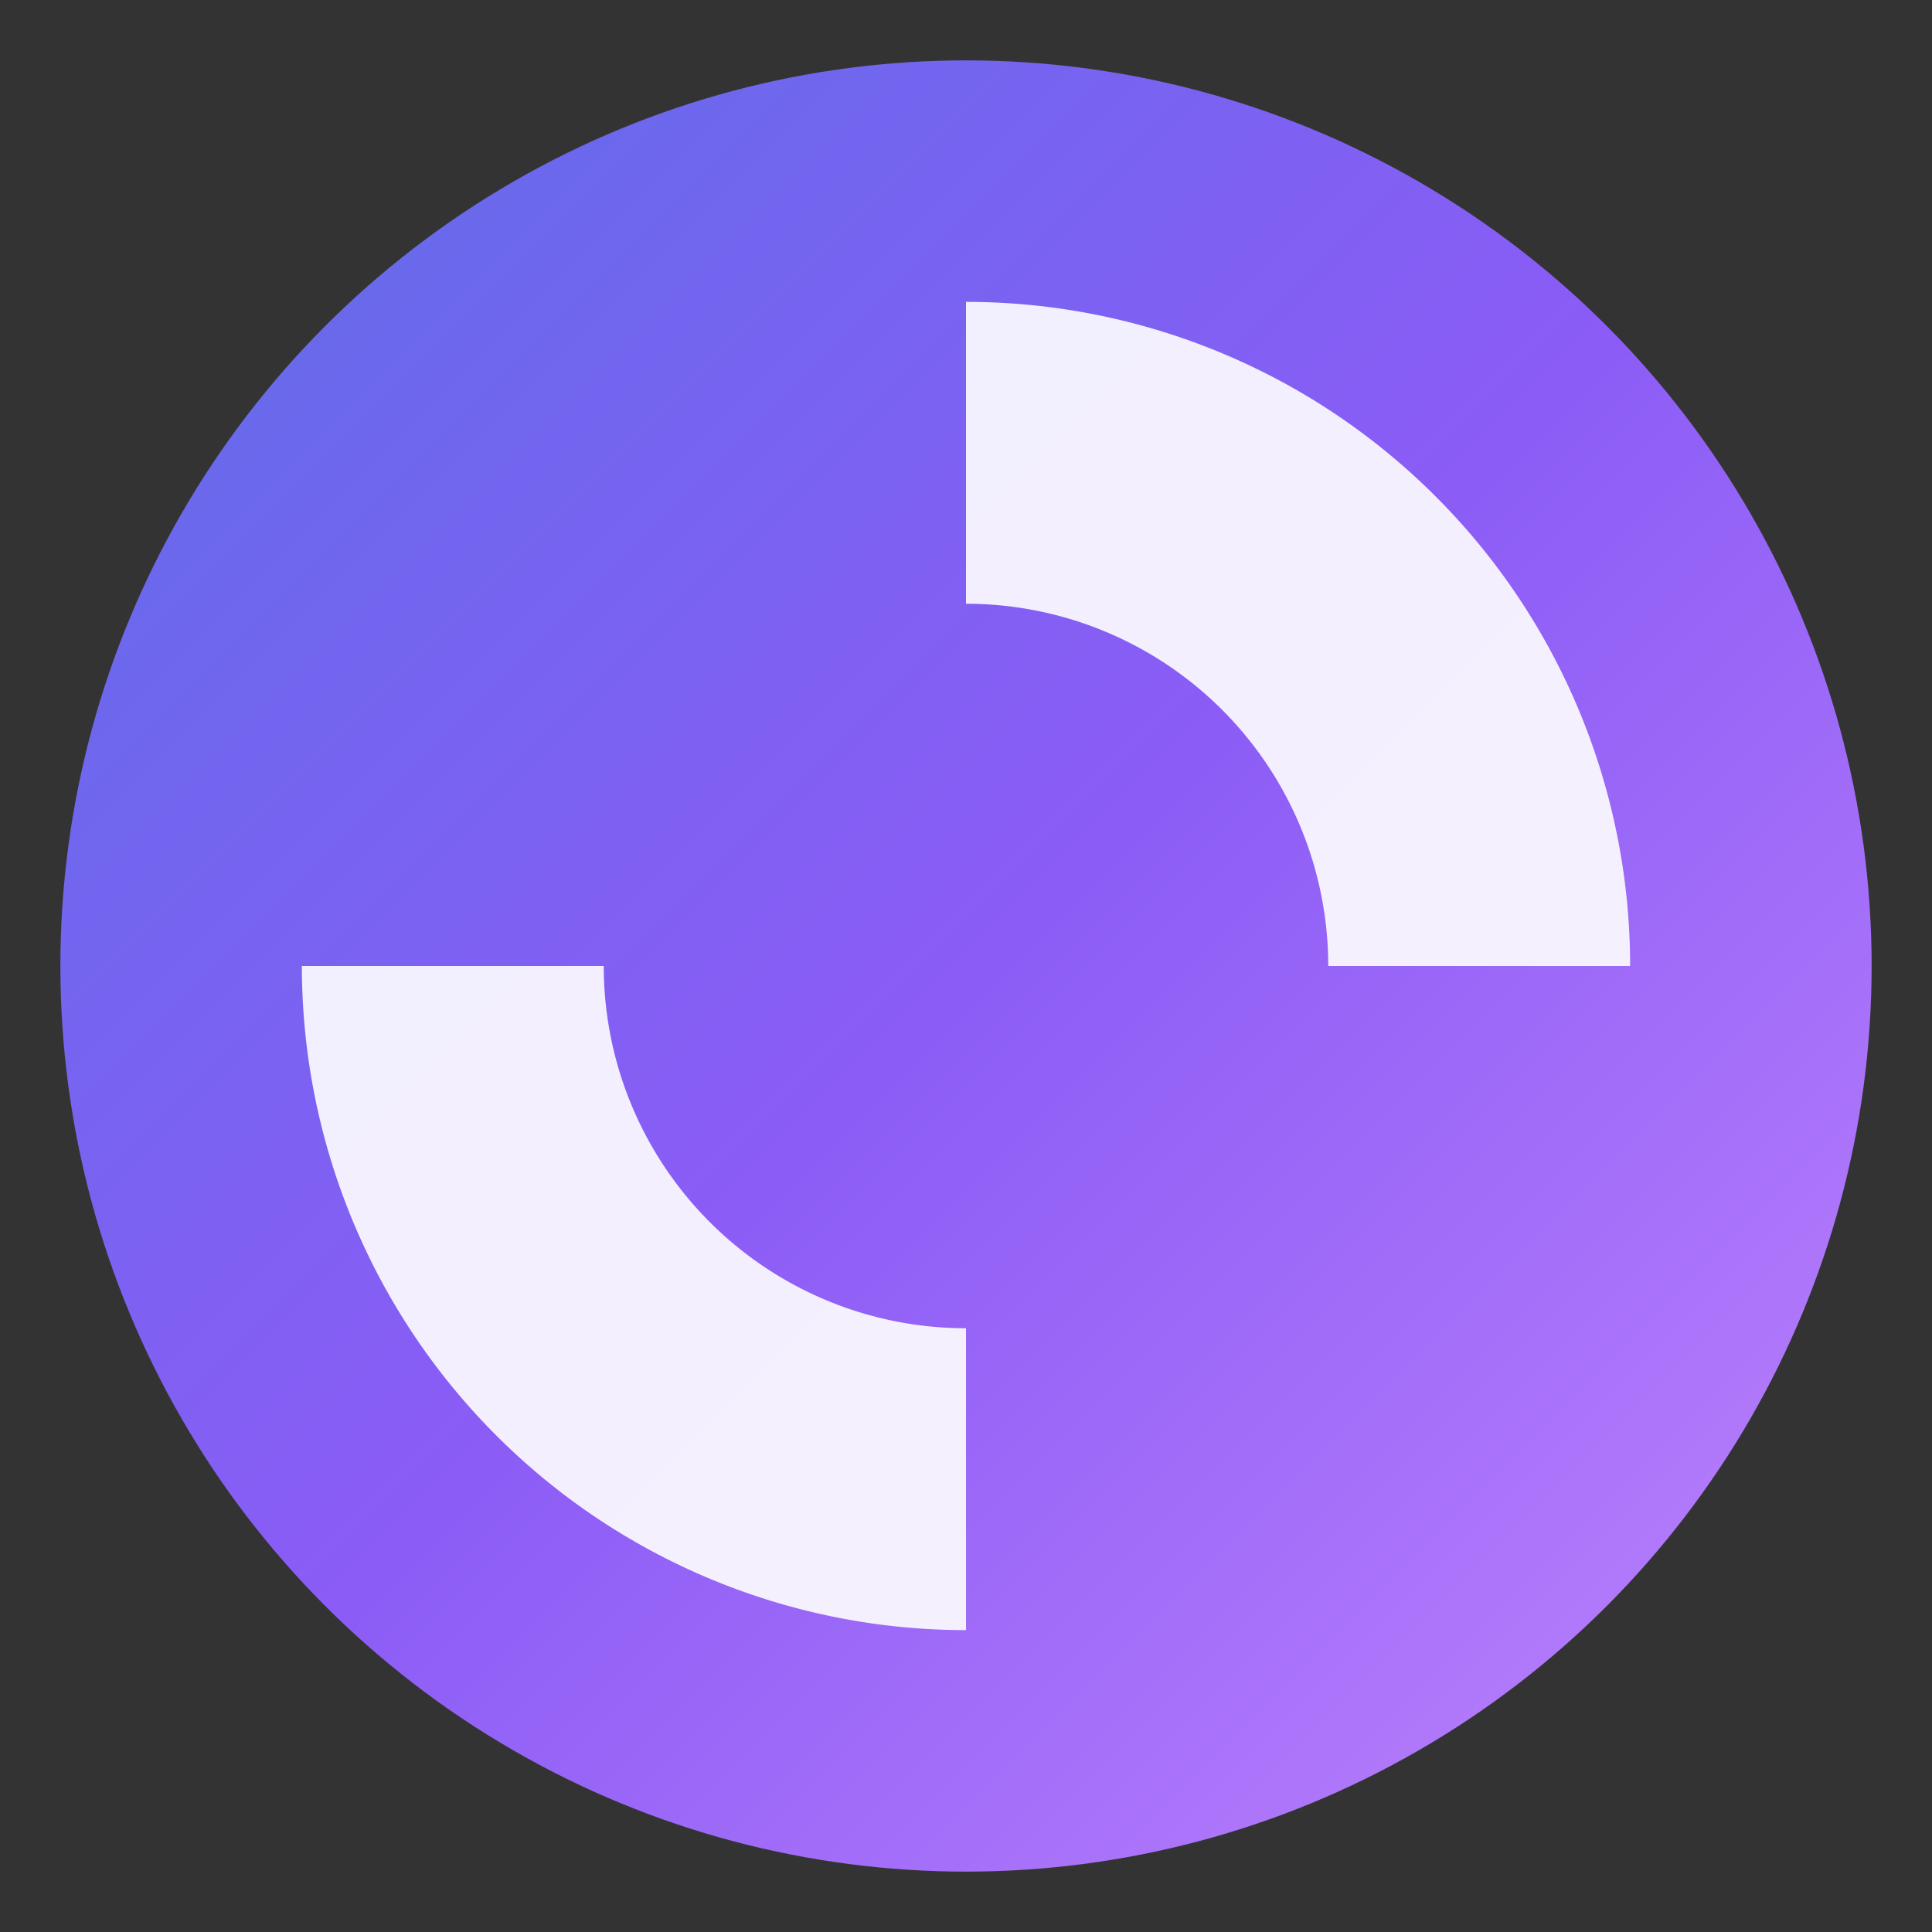 <svg xmlns="http://www.w3.org/2000/svg" viewBox="0 0 512 512">
  <rect x="0" y="0" width="512" height="512" fill="#333333" stroke="none"/>
  <defs>
    <linearGradient id="grad1" x1="0%" y1="0%" x2="100%" y2="100%">
      <stop offset="0%" style="stop-color:#5C6EE8;stop-opacity:1" />
      <stop offset="50%" style="stop-color:#8B5CF6;stop-opacity:1" />
      <stop offset="100%" style="stop-color:#C084FC;stop-opacity:1" />
    </linearGradient>
  </defs>
  <circle cx="256" cy="256" r="240" fill="url(#grad1)"/>
  <path d="M 256 80 A 176 176 0 0 1 432 256 L 352 256 A 96 96 0 0 0 256 160 Z" fill="white" opacity="0.9"/>
  <path d="M 256 432 A 176 176 0 0 1 80 256 L 160 256 A 96 96 0 0 0 256 352 Z" fill="white" opacity="0.9"/>
</svg>
